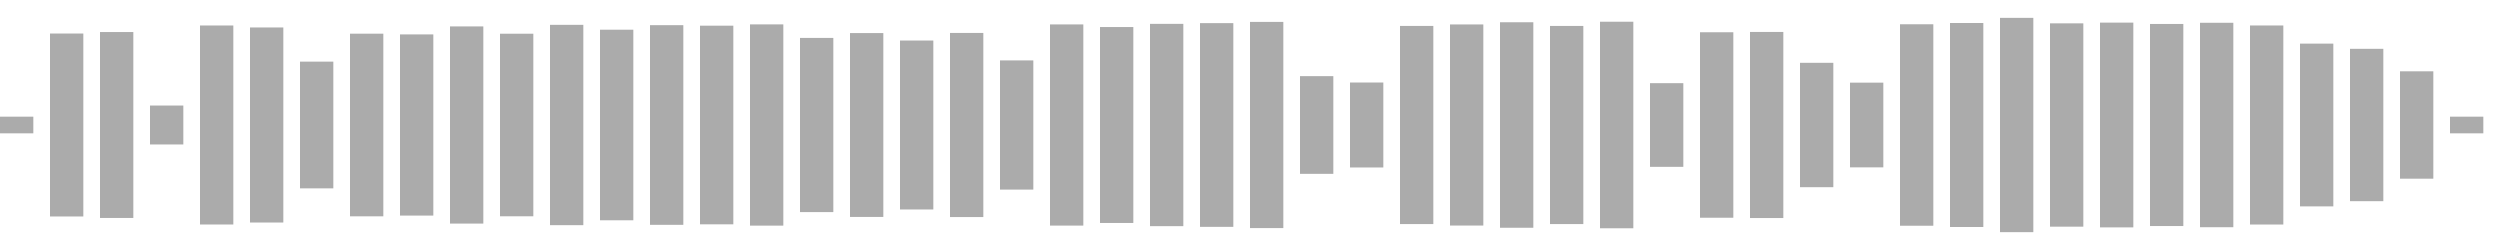 <svg xmlns="http://www.w3.org/2000/svg" height="30" width="100%" viewBox="0 0 300 30" preserveAspectRatio="xMidYMid meet" > <rect x="0" y="14" width="4" height="2" fill="#ababab" /> <rect x="6" y="4.023" width="4" height="21.954" fill="#ababab" /> <rect x="12" y="3.844" width="4" height="22.311" fill="#ababab" /> <rect x="18" y="12.664" width="4" height="4.671" fill="#ababab" /> <rect x="24" y="3.059" width="4" height="23.881" fill="#ababab" /> <rect x="30" y="3.296" width="4" height="23.407" fill="#ababab" /> <rect x="36" y="7.396" width="4" height="15.207" fill="#ababab" /> <rect x="42" y="4.041" width="4" height="21.918" fill="#ababab" /> <rect x="48" y="4.129" width="4" height="21.741" fill="#ababab" /> <rect x="54" y="3.17" width="4" height="23.66" fill="#ababab" /> <rect x="60" y="4.046" width="4" height="21.908" fill="#ababab" /> <rect x="66" y="2.98" width="4" height="24.04" fill="#ababab" /> <rect x="72" y="3.564" width="4" height="22.871" fill="#ababab" /> <rect x="78" y="3.02" width="4" height="23.96" fill="#ababab" /> <rect x="84" y="3.082" width="4" height="23.836" fill="#ababab" /> <rect x="90" y="2.926" width="4" height="24.149" fill="#ababab" /> <rect x="96" y="4.55" width="4" height="20.901" fill="#ababab" /> <rect x="102" y="3.969" width="4" height="22.063" fill="#ababab" /> <rect x="108" y="4.863" width="4" height="20.274" fill="#ababab" /> <rect x="114" y="3.953" width="4" height="22.094" fill="#ababab" /> <rect x="120" y="7.249" width="4" height="15.502" fill="#ababab" /> <rect x="126" y="2.93" width="4" height="24.141" fill="#ababab" /> <rect x="132" y="3.244" width="4" height="23.513" fill="#ababab" /> <rect x="138" y="2.863" width="4" height="24.275" fill="#ababab" /> <rect x="144" y="2.776" width="4" height="24.447" fill="#ababab" /> <rect x="150" y="2.629" width="4" height="24.741" fill="#ababab" /> <rect x="156" y="9.138" width="4" height="11.724" fill="#ababab" /> <rect x="162" y="9.902" width="4" height="10.195" fill="#ababab" /> <rect x="168" y="3.112" width="4" height="23.776" fill="#ababab" /> <rect x="174" y="2.933" width="4" height="24.133" fill="#ababab" /> <rect x="180" y="2.67" width="4" height="24.661" fill="#ababab" /> <rect x="186" y="3.113" width="4" height="23.775" fill="#ababab" /> <rect x="192" y="2.607" width="4" height="24.786" fill="#ababab" /> <rect x="198" y="9.98" width="4" height="10.041" fill="#ababab" /> <rect x="204" y="3.871" width="4" height="22.257" fill="#ababab" /> <rect x="210" y="3.835" width="4" height="22.33" fill="#ababab" /> <rect x="216" y="7.537" width="4" height="14.926" fill="#ababab" /> <rect x="222" y="9.917" width="4" height="10.166" fill="#ababab" /> <rect x="228" y="2.912" width="4" height="24.176" fill="#ababab" /> <rect x="234" y="2.761" width="4" height="24.478" fill="#ababab" /> <rect x="240" y="2.143" width="4" height="25.715" fill="#ababab" /> <rect x="246" y="2.802" width="4" height="24.397" fill="#ababab" /> <rect x="252" y="2.714" width="4" height="24.571" fill="#ababab" /> <rect x="258" y="2.876" width="4" height="24.248" fill="#ababab" /> <rect x="264" y="2.733" width="4" height="24.533" fill="#ababab" /> <rect x="270" y="3.057" width="4" height="23.885" fill="#ababab" /> <rect x="276" y="5.235" width="4" height="19.531" fill="#ababab" /> <rect x="282" y="5.859" width="4" height="18.283" fill="#ababab" /> <rect x="288" y="8.558" width="4" height="12.885" fill="#ababab" /> <rect x="294" y="14" width="4" height="2" fill="#ababab" /> </svg>